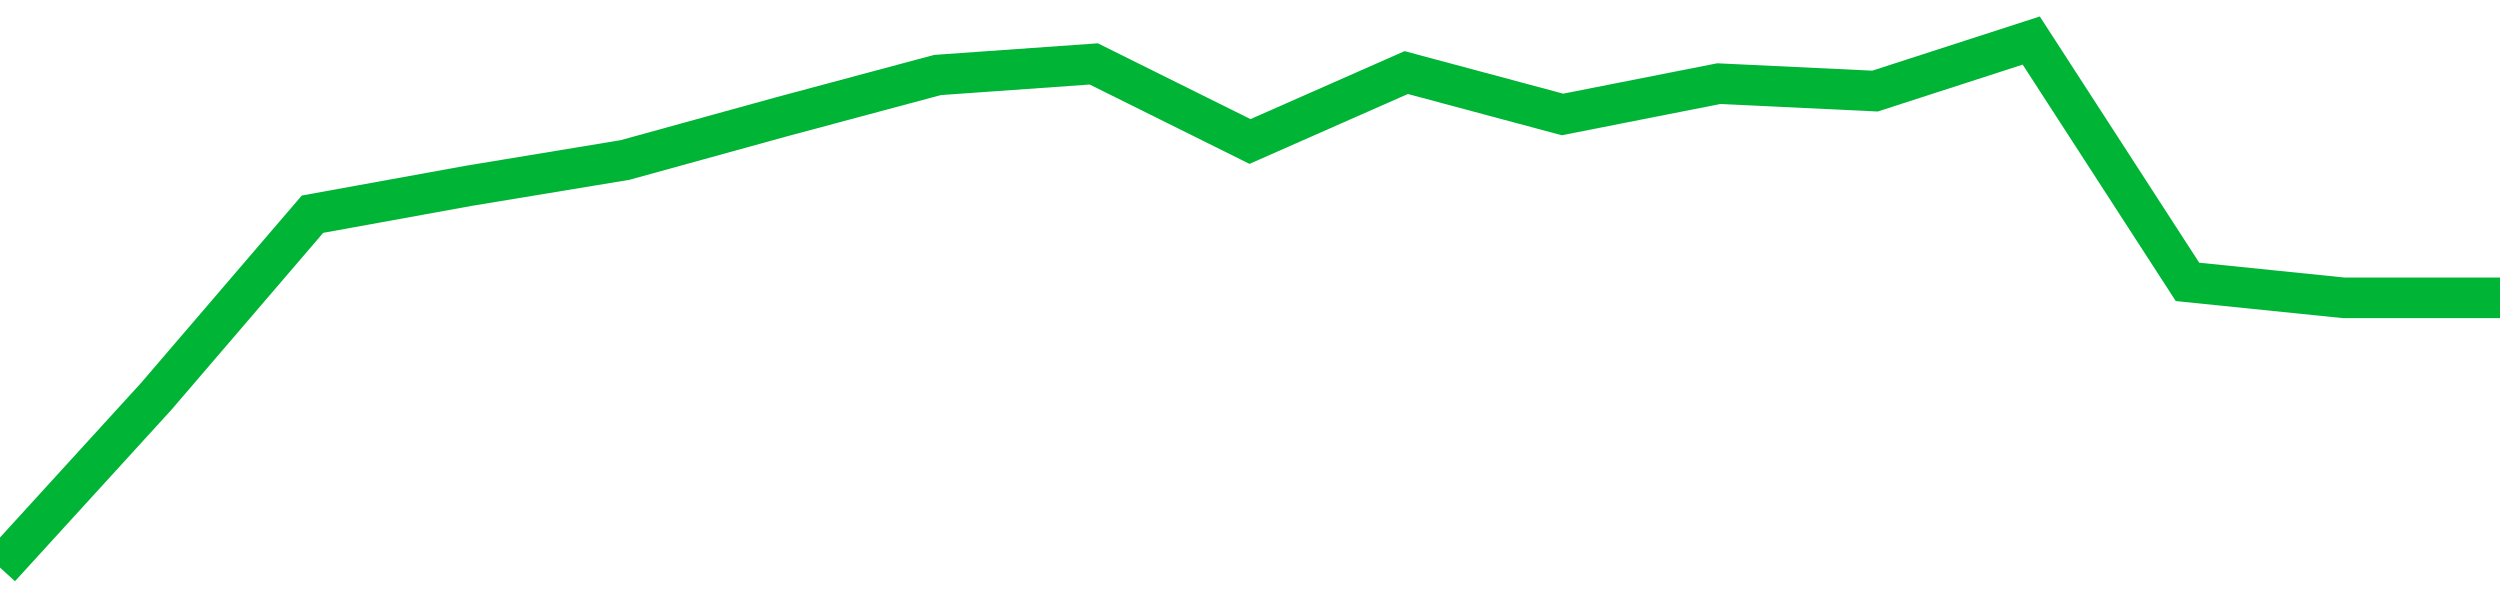 <!-- Generated with https://github.com/jxxe/sparkline/ --><svg viewBox="0 0 185 45" class="sparkline" xmlns="http://www.w3.org/2000/svg"><path class="sparkline--fill" d="M 0 42 L 0 42 L 11.562 29.33 L 23.125 15.85 L 34.688 13.75 L 46.25 11.84 L 57.812 8.65 L 69.375 5.55 L 80.938 4.73 L 92.5 10.47 L 104.062 5.37 L 115.625 8.47 L 127.188 6.19 L 138.75 6.74 L 150.312 3 L 161.875 20.86 L 173.438 22.04 L 185 22.04 V 45 L 0 45 Z" stroke="none" fill="none" ></path><path class="sparkline--line" d="M 0 42 L 0 42 L 11.562 29.33 L 23.125 15.85 L 34.688 13.75 L 46.25 11.84 L 57.812 8.65 L 69.375 5.55 L 80.938 4.73 L 92.5 10.47 L 104.062 5.37 L 115.625 8.47 L 127.188 6.19 L 138.75 6.74 L 150.312 3 L 161.875 20.86 L 173.438 22.04 L 185 22.04" fill="none" stroke-width="3" stroke="#00B436" ></path></svg>